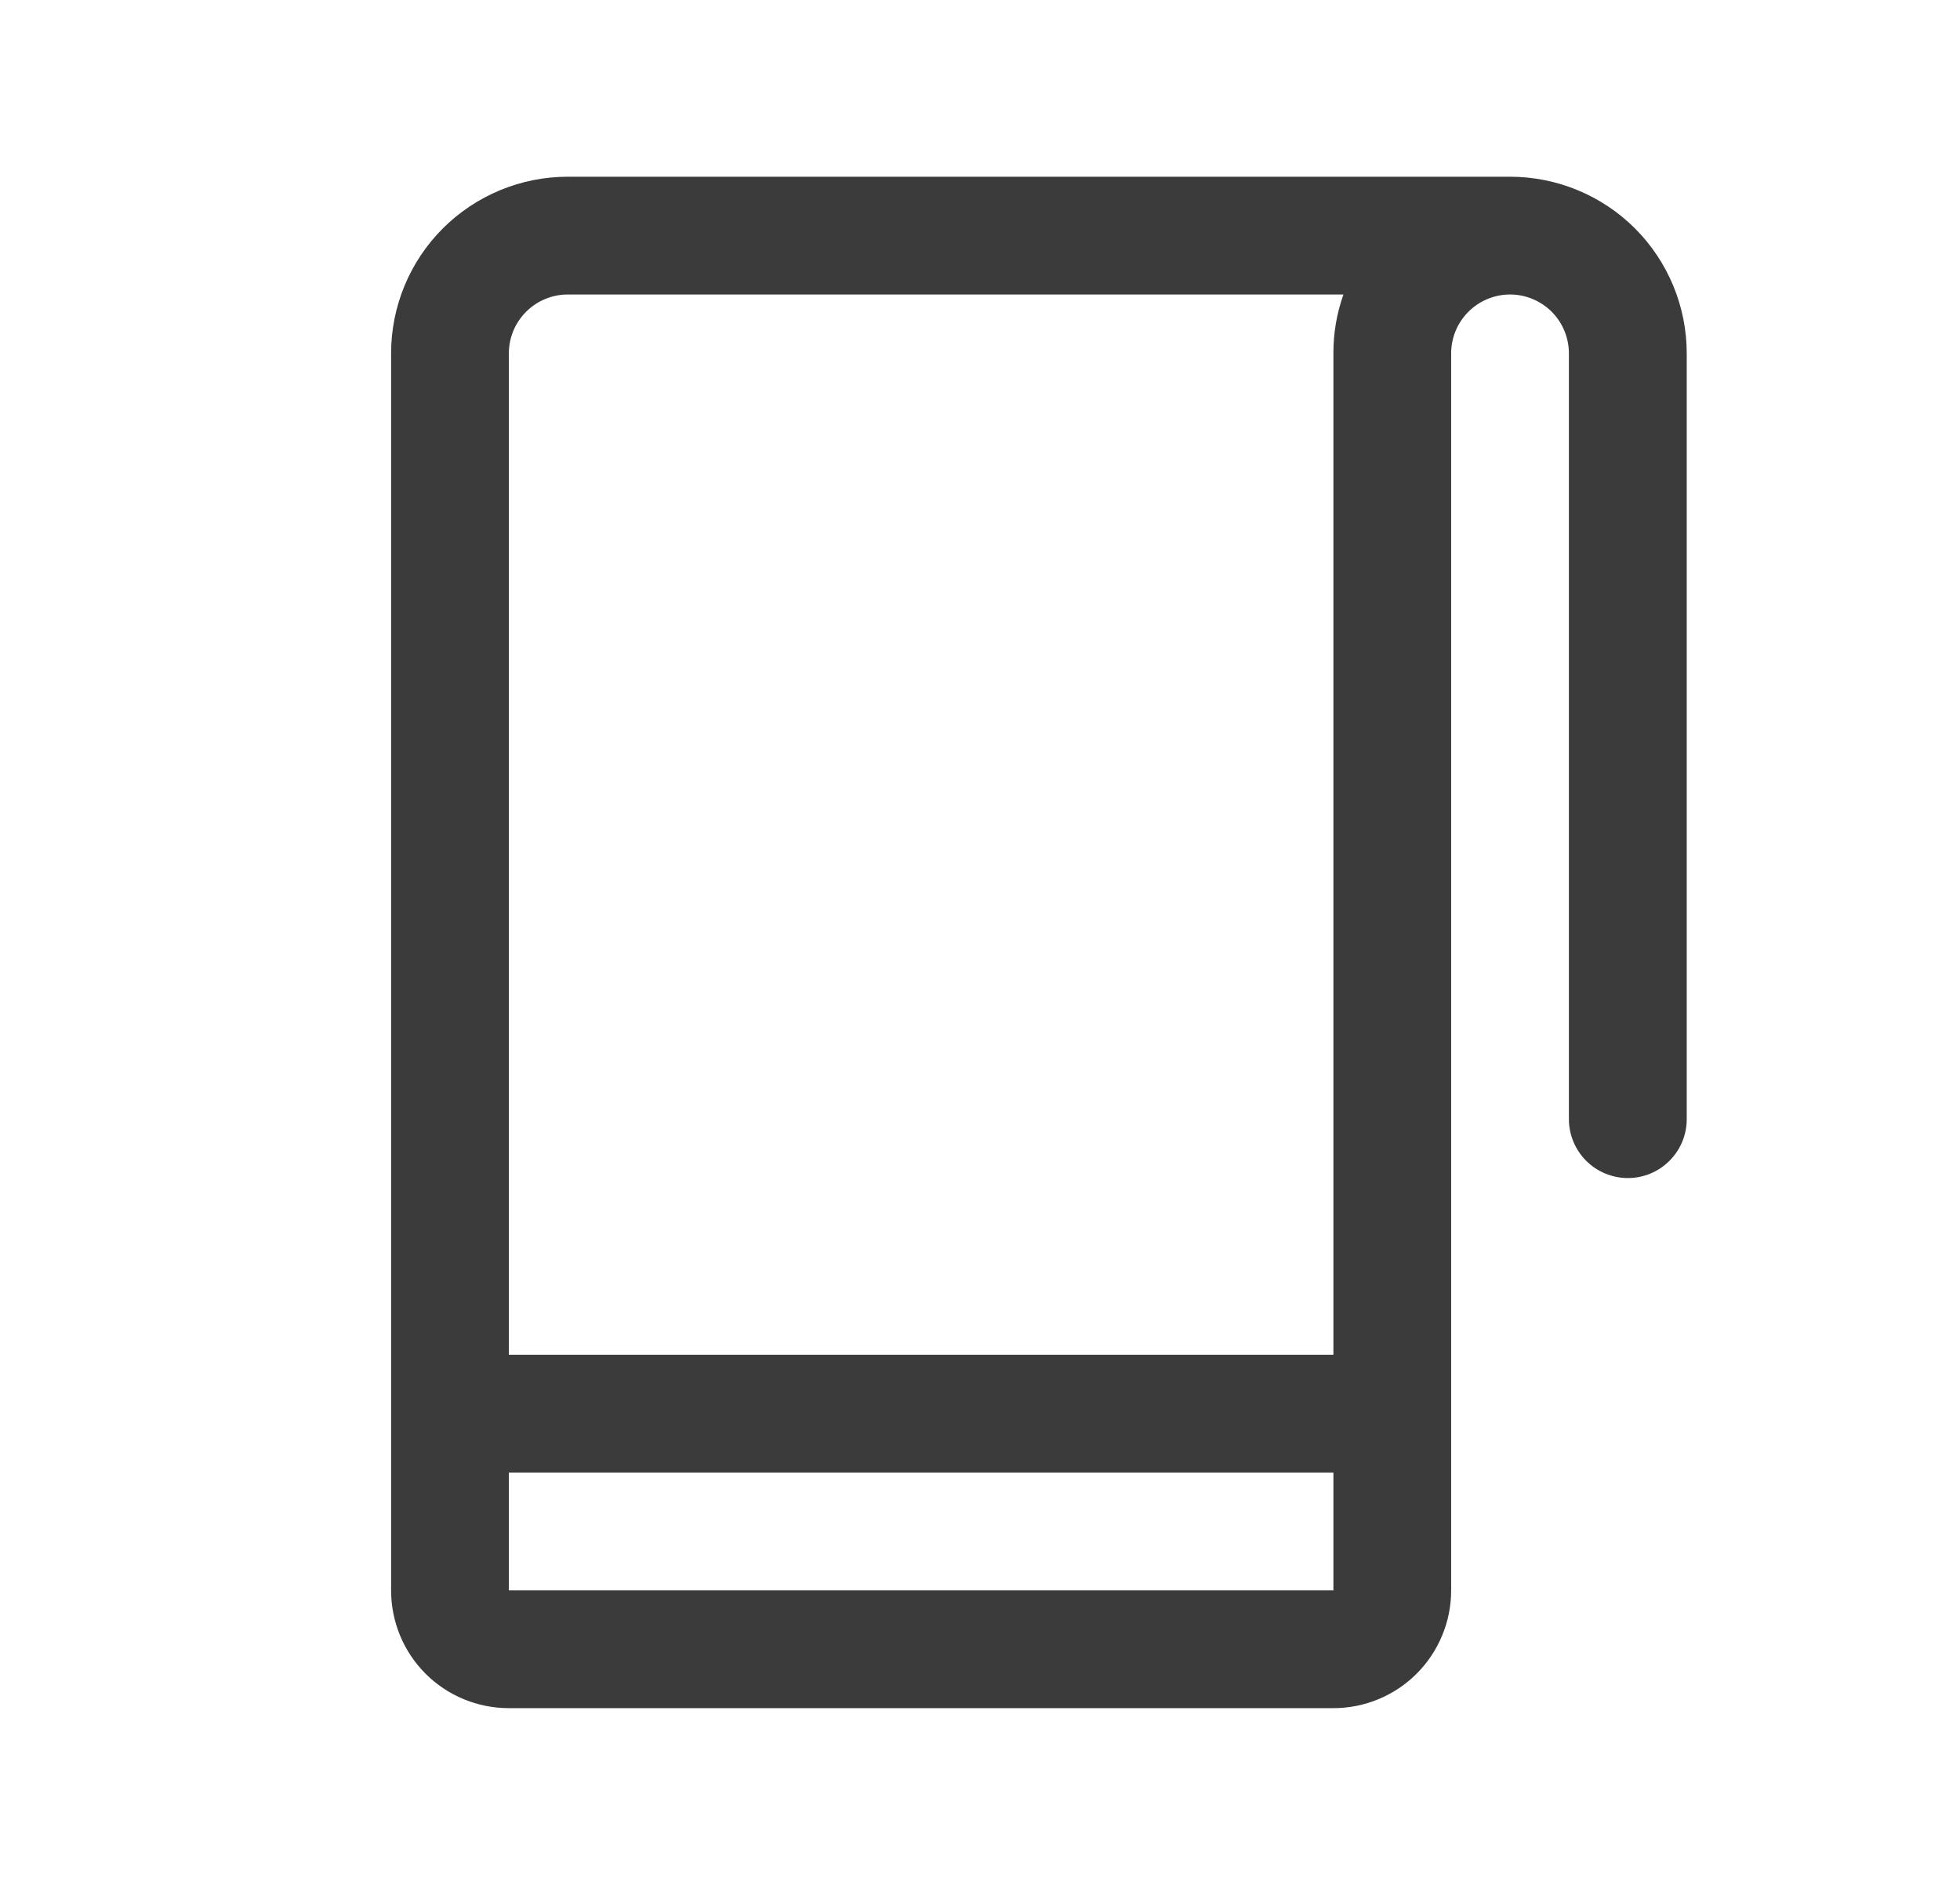 <?xml version="1.0" encoding="UTF-8"?>
<svg xmlns="http://www.w3.org/2000/svg" width="26" height="25" viewBox="0 0 26 25" fill="none">
  <path d="M20.031 2.344H7.531C6.91 2.344 6.314 2.591 5.874 3.03C5.434 3.47 5.188 4.066 5.188 4.688V21.094C5.188 21.508 5.352 21.906 5.645 22.199C5.938 22.492 6.336 22.656 6.75 22.656H17.688C18.102 22.656 18.499 22.492 18.792 22.199C19.085 21.906 19.25 21.508 19.25 21.094V4.688C19.25 4.48 19.332 4.282 19.479 4.135C19.625 3.989 19.824 3.906 20.031 3.906C20.238 3.906 20.437 3.989 20.584 4.135C20.73 4.282 20.812 4.48 20.812 4.688V14.844C20.812 15.051 20.895 15.25 21.041 15.396C21.188 15.543 21.387 15.625 21.594 15.625C21.801 15.625 22 15.543 22.146 15.396C22.293 15.25 22.375 15.051 22.375 14.844V4.688C22.375 4.066 22.128 3.47 21.689 3.03C21.249 2.591 20.653 2.344 20.031 2.344ZM7.531 3.906H17.821C17.732 4.157 17.687 4.421 17.688 4.688V17.969H6.75V4.688C6.75 4.48 6.832 4.282 6.979 4.135C7.125 3.989 7.324 3.906 7.531 3.906ZM6.75 21.094V19.531H17.688V21.094H6.75Z" fill="#3B3B3B"></path>
</svg>
